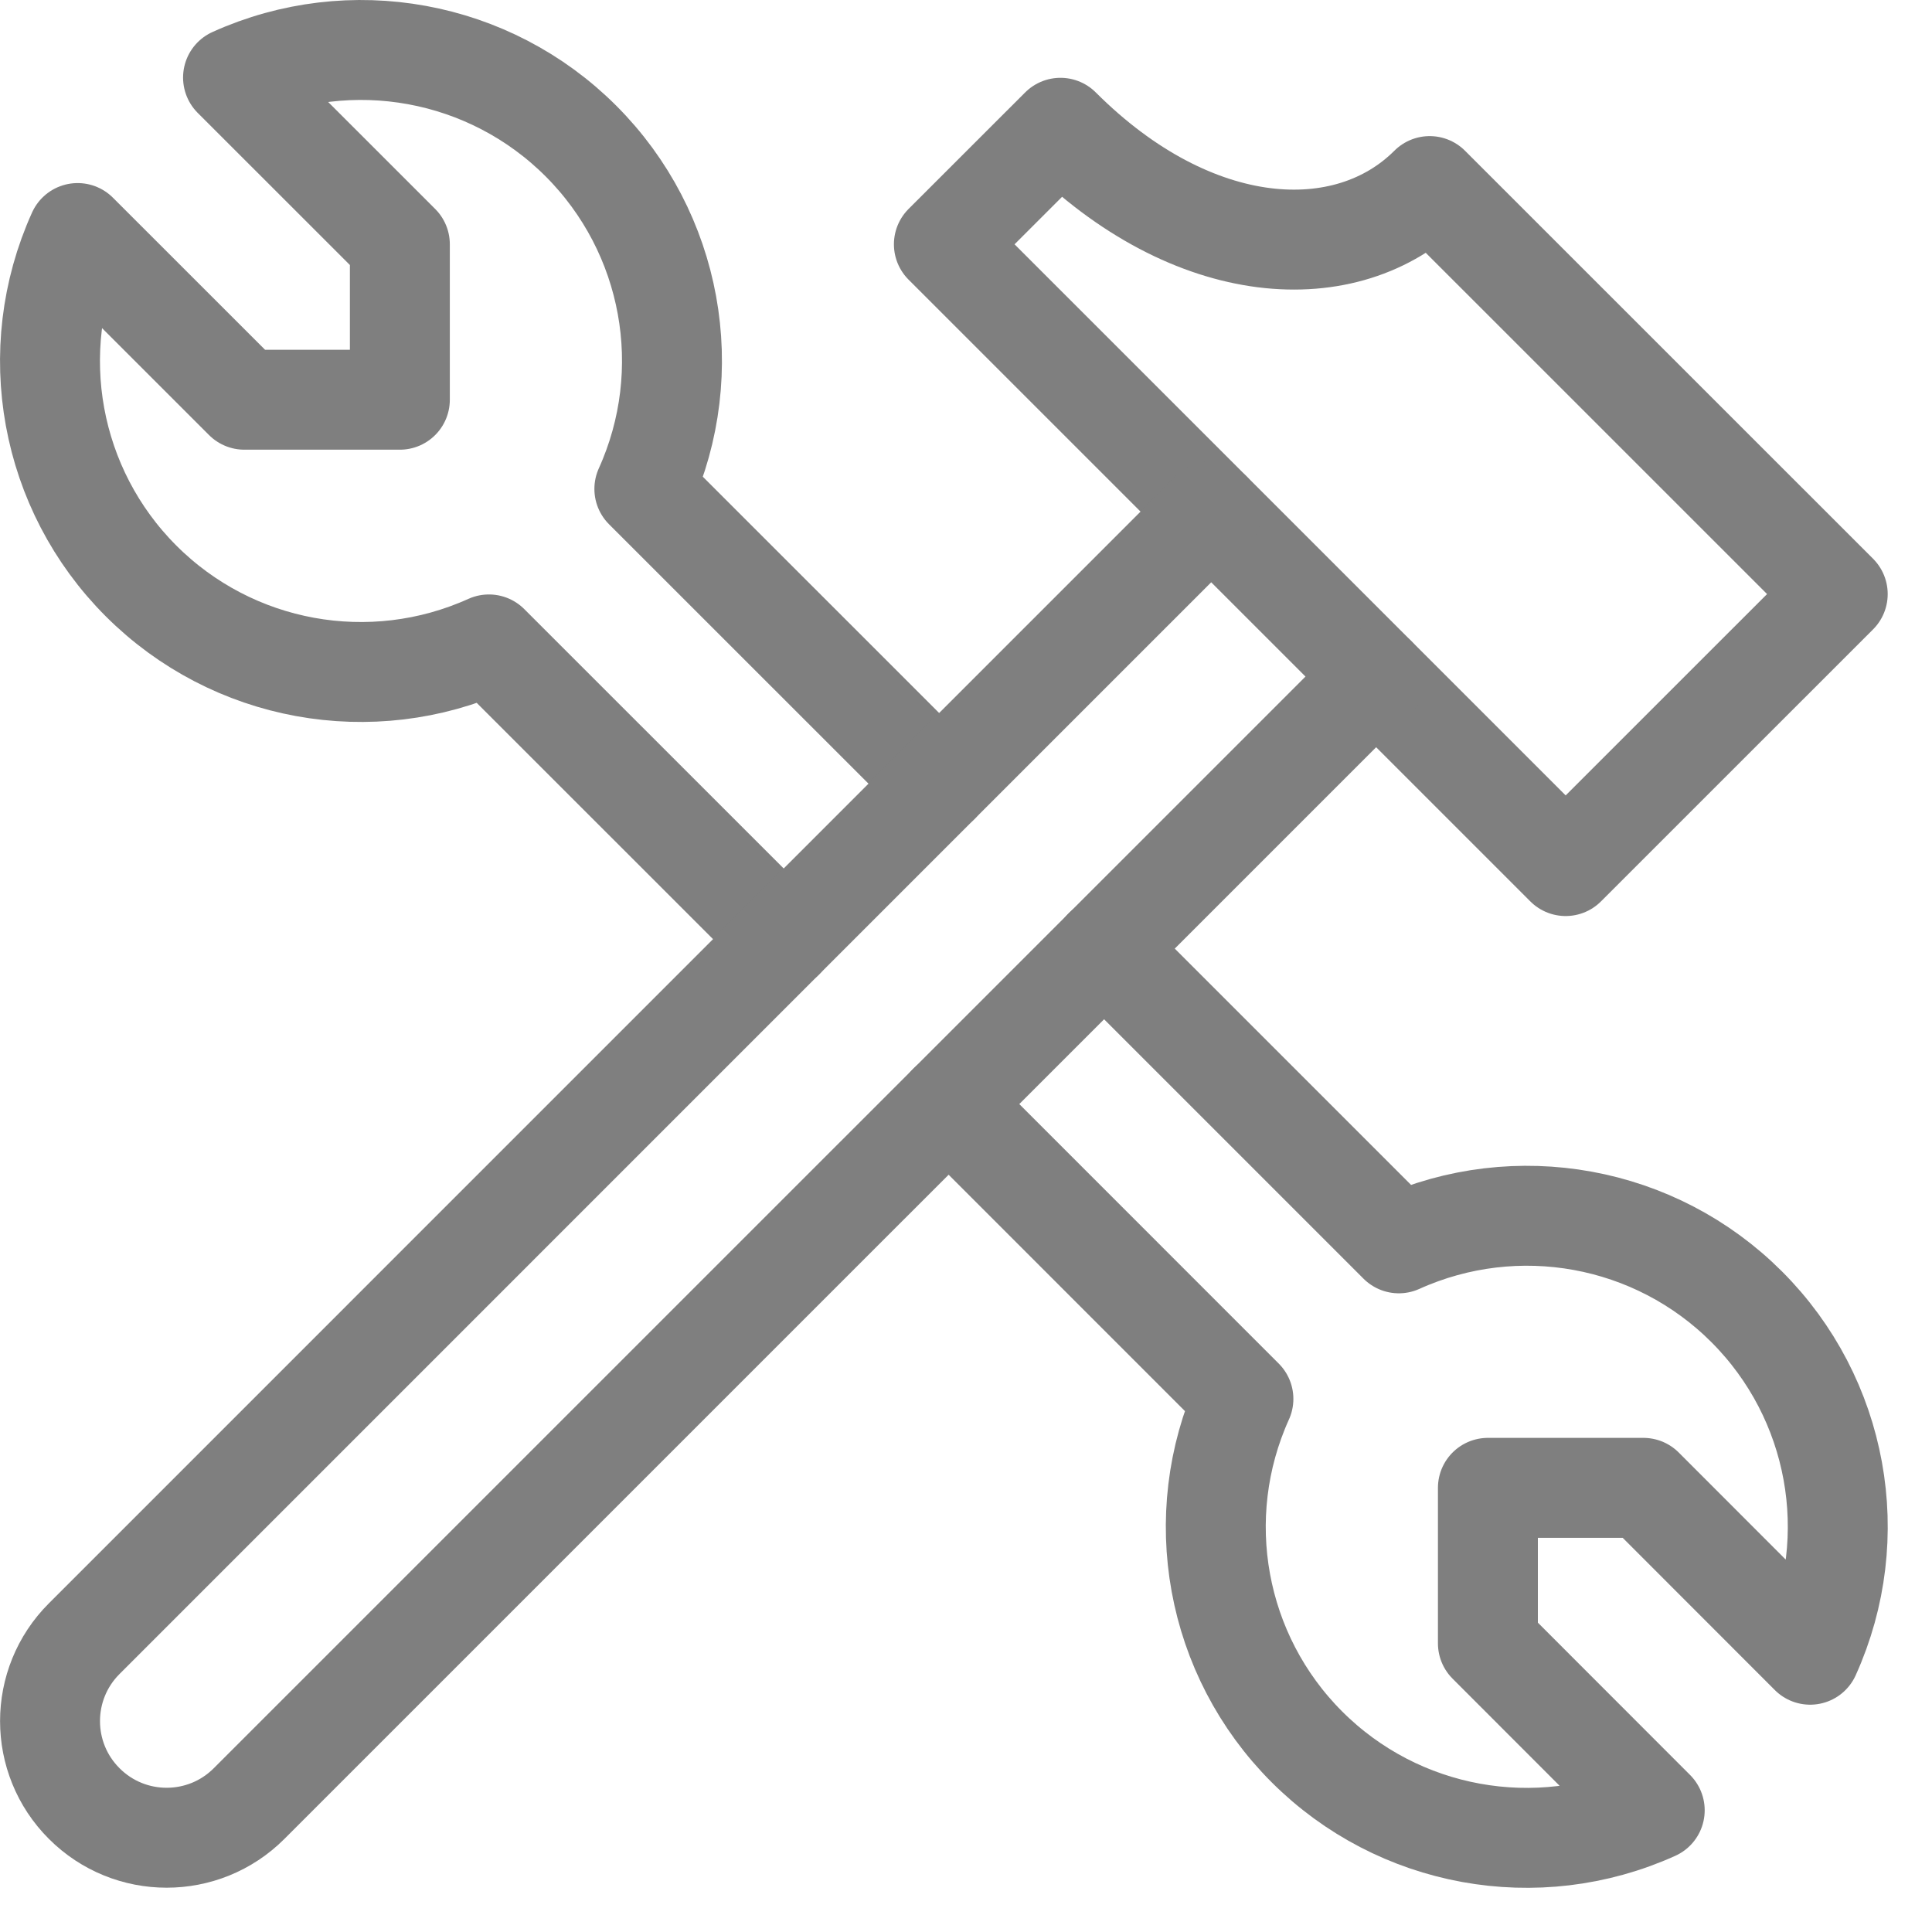 <?xml version="1.0" encoding="utf-8"?>
<svg width="29px" height="29px" viewbox="0 0 29 29" version="1.1" xmlns:xlink="http://www.w3.org/1999/xlink" xmlns="http://www.w3.org/2000/svg">
  <g id="hammer-wench" transform="translate(0.75 0.75)">
    <path d="M7.292 0.875C6.054 2.113 3.745 1.995 1.75 0L0 1.749L9.333 11.082L13.417 6.999L7.292 0.875Z" transform="translate(13.418 1.168)" id="Path" fill="none" fill-rule="evenodd" stroke="#7F7F7F" stroke-width="1.5" stroke-linecap="round" stroke-linejoin="round" />
    <path d="M13.347 11.013L8.922 6.589C9.722 4.82 9.343 2.74 7.97 1.367C6.597 -0.006 4.517 -0.385 2.748 0.414L5.252 2.917L5.252 5.25L2.918 5.25L0.415 2.748C-0.385 4.517 -0.006 6.597 1.367 7.97C2.74 9.343 4.819 9.722 6.589 8.923L11.014 13.347" id="Path" fill="none" fill-rule="evenodd" stroke="#7F7F7F" stroke-width="1.5" stroke-linecap="round" stroke-linejoin="round" />
    <path d="M0 2.334L4.425 6.76C3.625 8.529 4.004 10.609 5.377 11.982C6.75 13.355 8.83 13.734 10.599 12.935L8.095 10.429L8.095 8.095L10.429 8.095L12.932 10.6C13.732 8.831 13.353 6.751 11.98 5.378C10.608 4.005 8.528 3.626 6.758 4.425L2.333 0" transform="translate(13.489 13.488)" id="Path" fill="none" fill-rule="evenodd" stroke="#7F7F7F" stroke-width="1.5" stroke-linecap="round" stroke-linejoin="round" />
    <path d="M17.429 0L0.513 16.917C-0.171 17.6 -0.171 18.709 0.513 19.392C1.196 20.076 2.305 20.076 2.988 19.392L19.905 2.476" transform="translate(0.001 6.93)" id="Path" fill="none" fill-rule="evenodd" stroke="#7F7F7F" stroke-width="1.5" stroke-linecap="round" stroke-linejoin="round" />
  </g>
</svg>